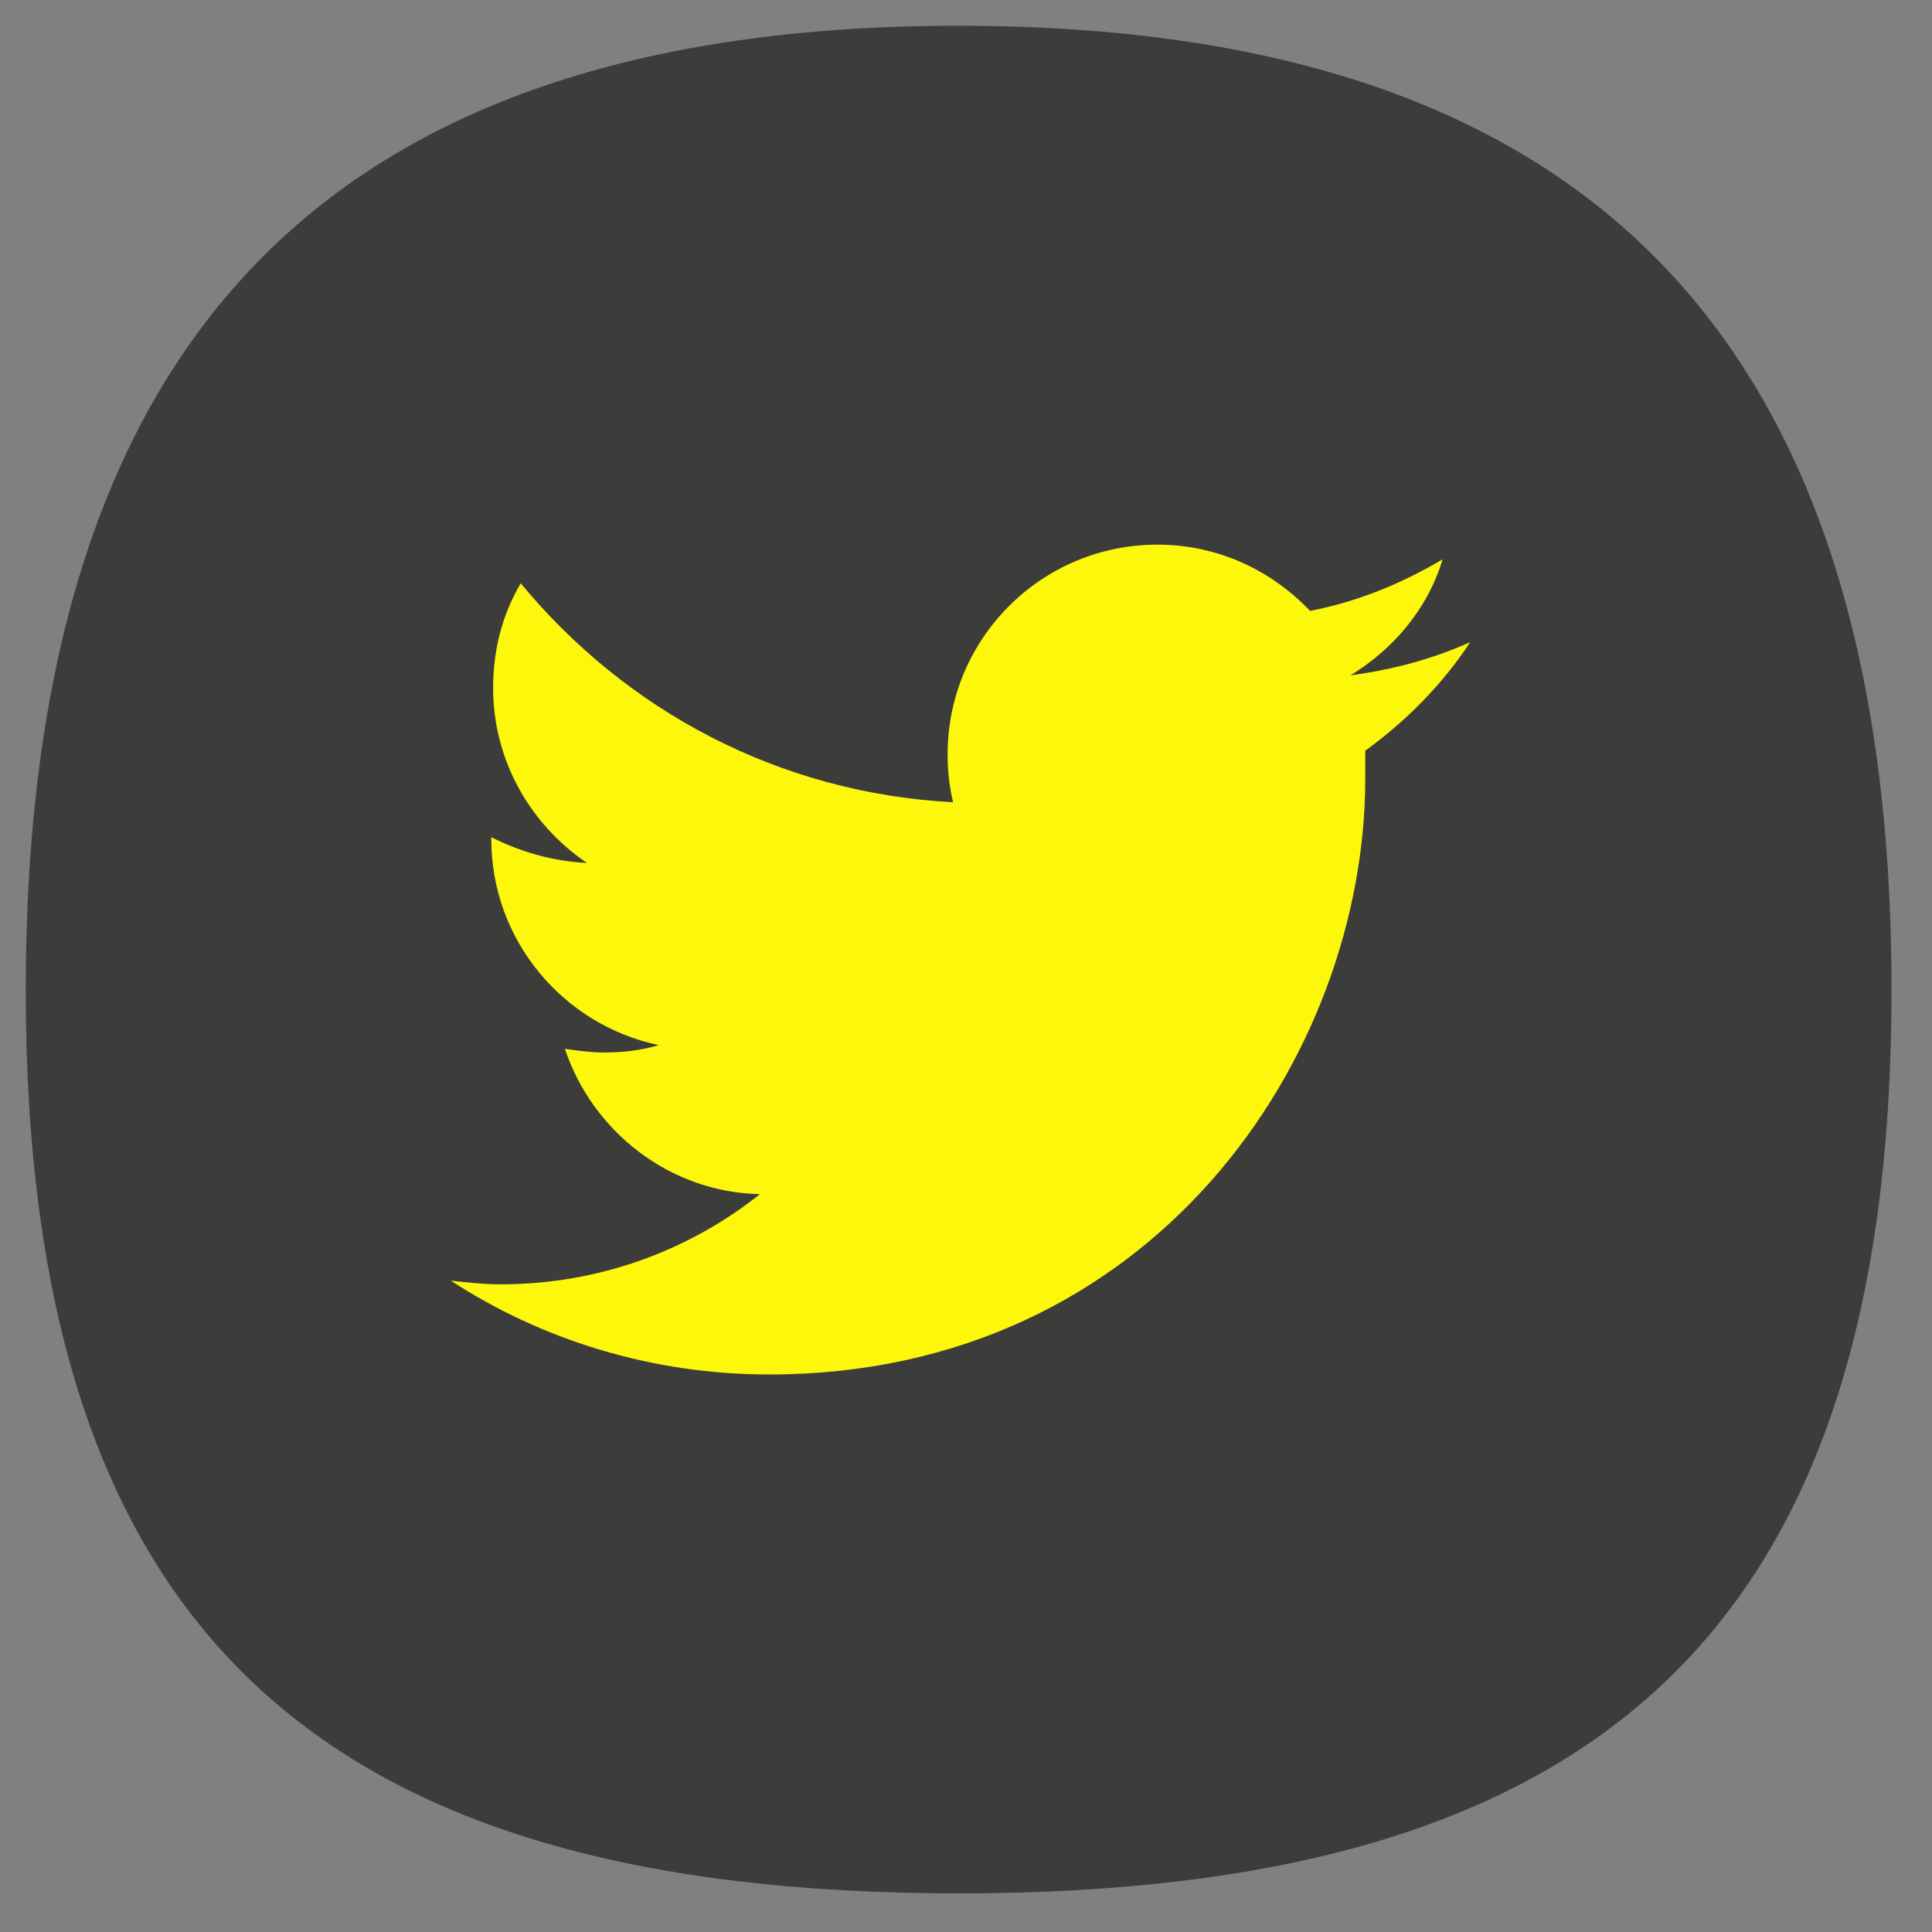 <?xml version="1.0" encoding="utf-8"?>
<!-- Generator: Adobe Illustrator 24.2.3, SVG Export Plug-In . SVG Version: 6.00 Build 0)  -->
<svg version="1.1" id="Capa_1" xmlns="http://www.w3.org/2000/svg" xmlns:xlink="http://www.w3.org/1999/xlink" x="0px" y="0px"
	 viewBox="0 0 105 105" style="enable-background:new 0 0 105 105;" xml:space="preserve">
<rect x="0" y="0" width="105" height="105" fill="#808080" stroke="none"/>
<style type="text/css">
	.st0{fill:#3C3C3B;}
	.st1{fill:#fdf70b;}
</style>
<g>
	<path class="st0" d="M102.8,53.8c0,34.8-15.9,49.1-50.7,49.1c-34.8,0-50.7-14.3-50.7-49.1C1.4,19,17.3,1.4,52.1,1.4
		C86.9,1.4,102.8,19,102.8,53.8"/>
	<path class="st1" d="M41.8,74.7c20.9,0,32.4-17.3,32.4-32.4c0-0.5,0-1,0-1.5c2.2-1.6,4.2-3.6,5.7-5.9c-2,0.9-4.2,1.5-6.5,1.8
		c2.3-1.4,4.2-3.6,5-6.3c-2.2,1.3-4.6,2.3-7.2,2.8c-2.1-2.2-5-3.6-8.3-3.6c-6.3,0-11.4,5.1-11.4,11.4c0,0.9,0.1,1.8,0.3,2.6
		c-9.5-0.5-17.8-5-23.5-11.9c-1,1.7-1.5,3.6-1.5,5.7c0,3.9,2,7.4,5.1,9.5c-1.9-0.1-3.6-0.6-5.2-1.4c0,0,0,0.1,0,0.1
		c0,5.5,3.9,10.1,9.1,11.2c-1,0.3-2,0.4-3,0.4c-0.7,0-1.4-0.1-2.1-0.2c1.5,4.5,5.7,7.8,10.6,7.9c-3.9,3.1-8.8,4.9-14.1,4.9
		c-0.9,0-1.8-0.1-2.7-0.2C29.4,72.8,35.4,74.7,41.8,74.7"/>
</g>
</svg>
